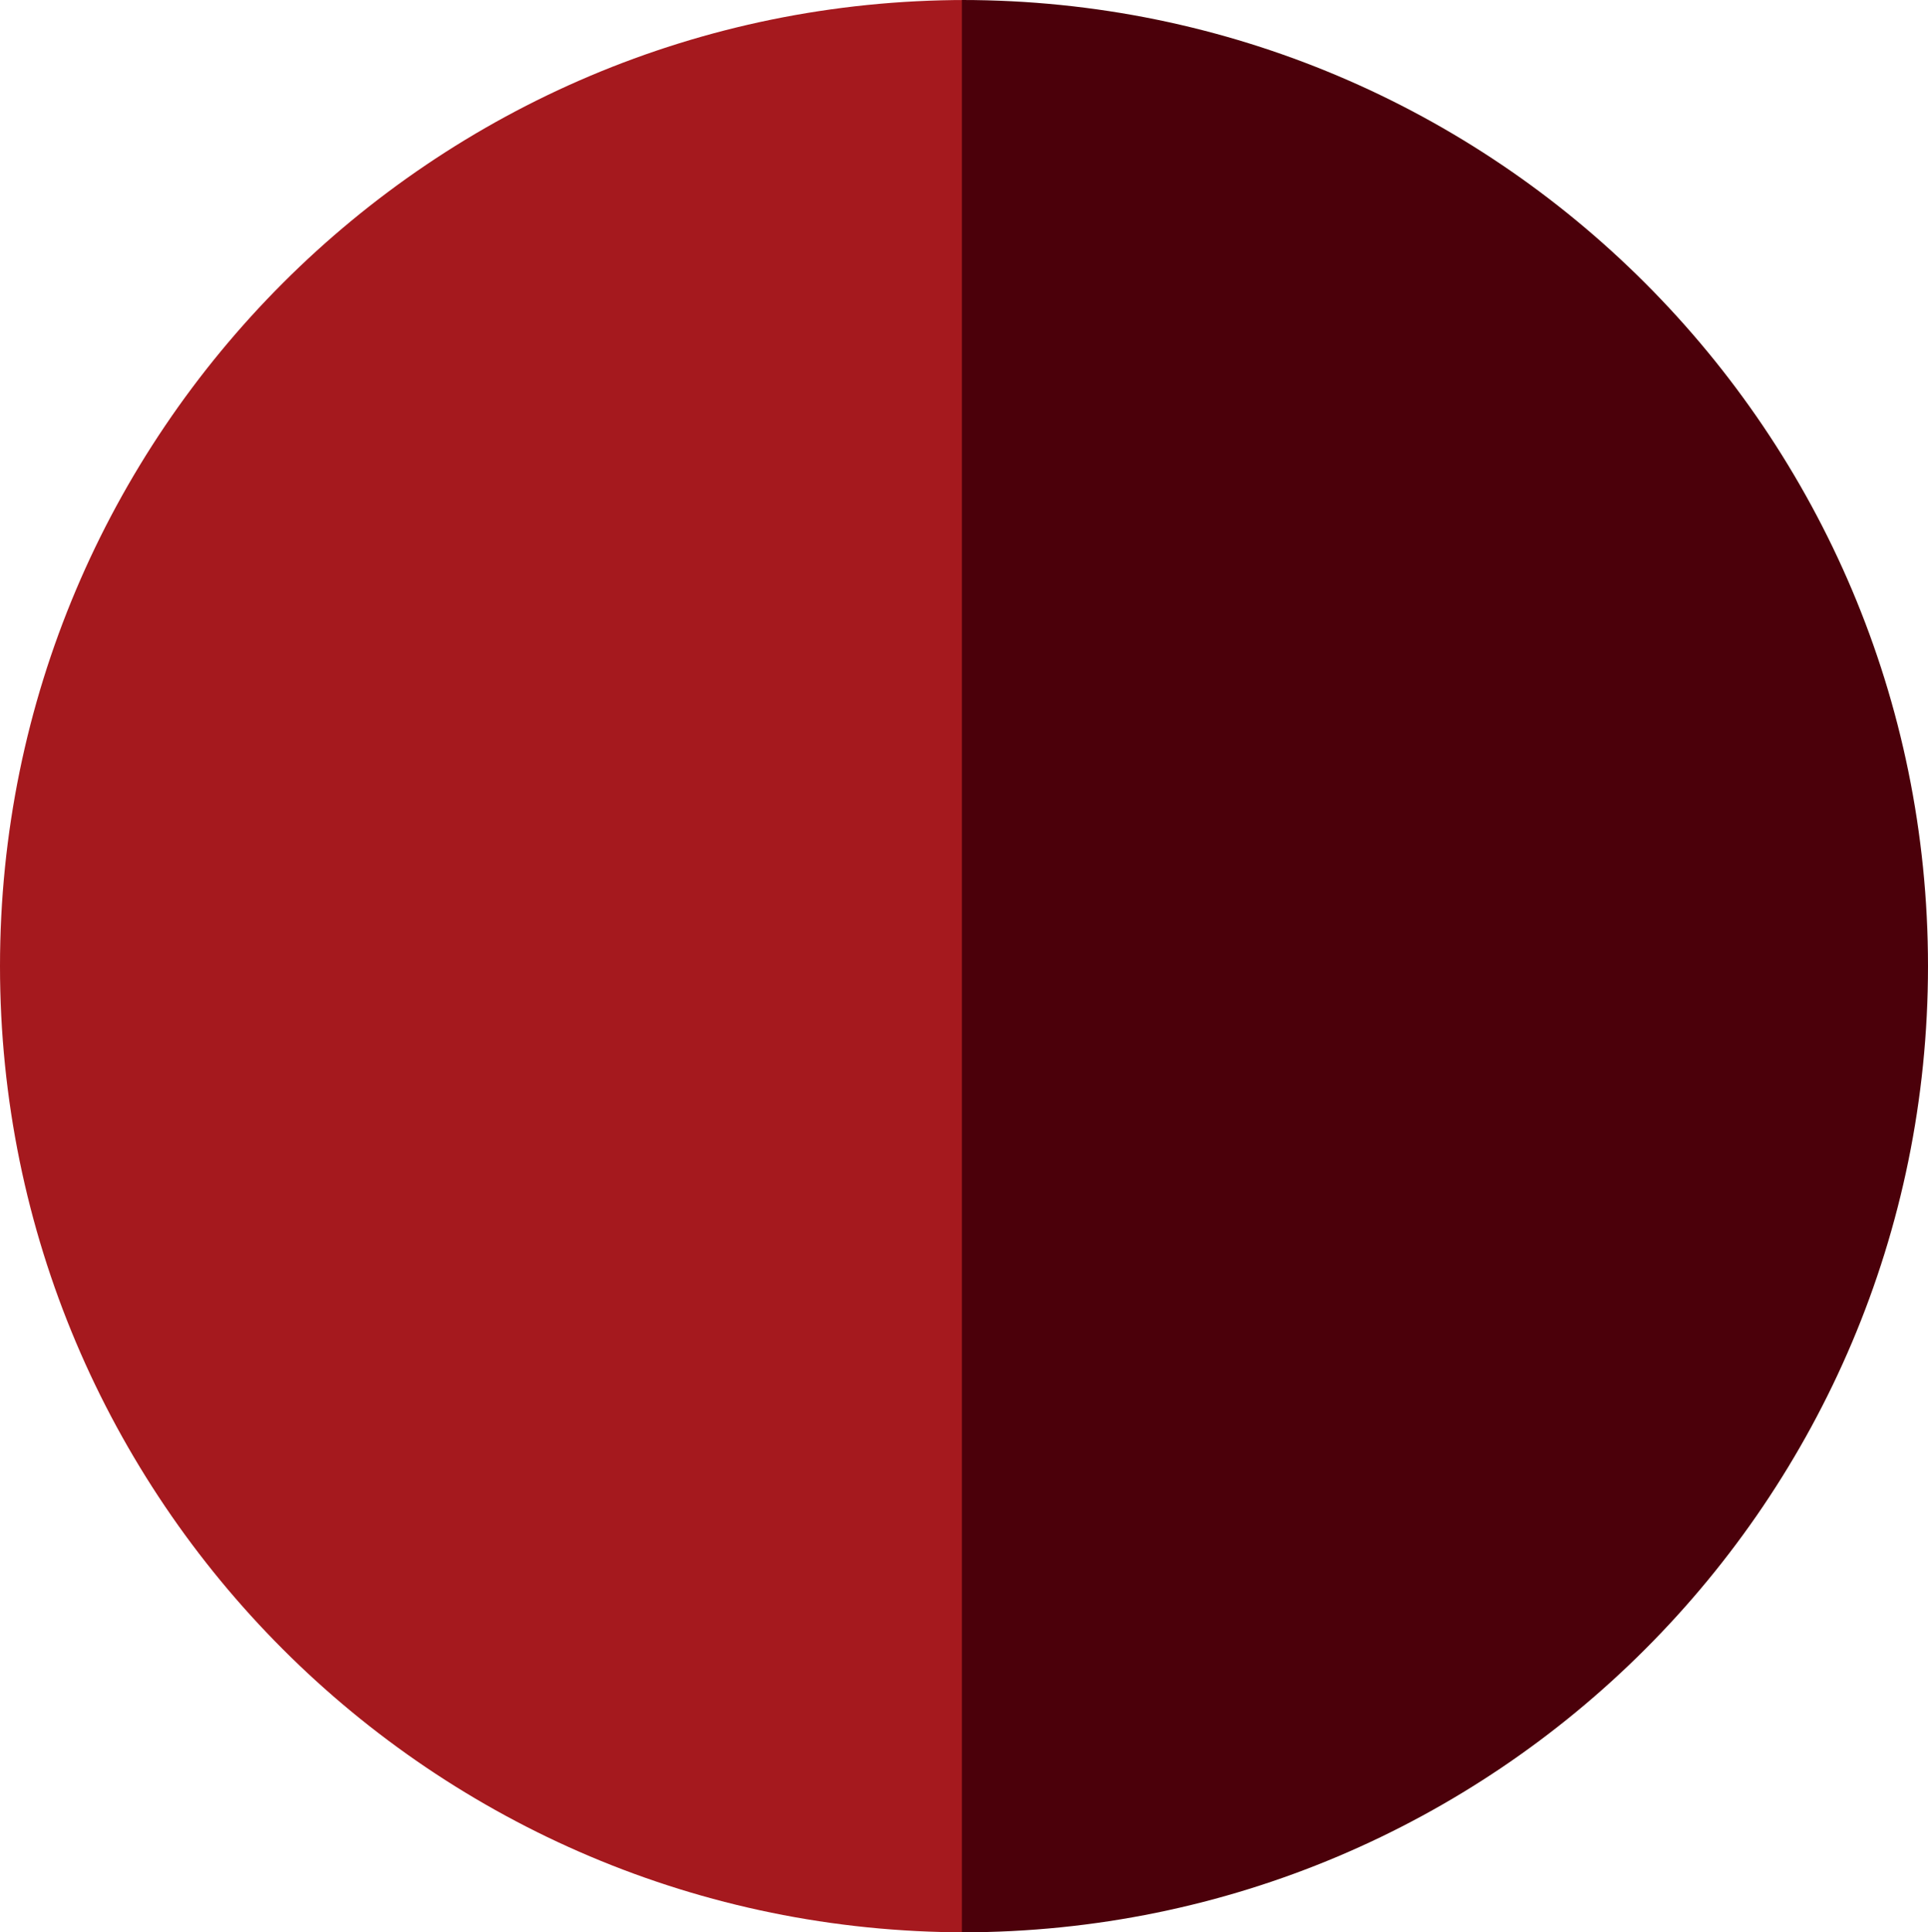 <svg xmlns="http://www.w3.org/2000/svg" viewBox="0 0 461 462"><g id="Layer_2" data-name="Layer 2"><g id="Layer_1-2" data-name="Layer 1"><path d="M0,231C0,358.58,103.42,462,231,462V0C103.42,0,0,103.42,0,231Z" style="fill:#A5191E"/><path d="M461,231C461,103.42,357.58,0,230,0V462C357.58,462,461,358.58,461,231Z" style="fill:#4B000A"/></g></g></svg>